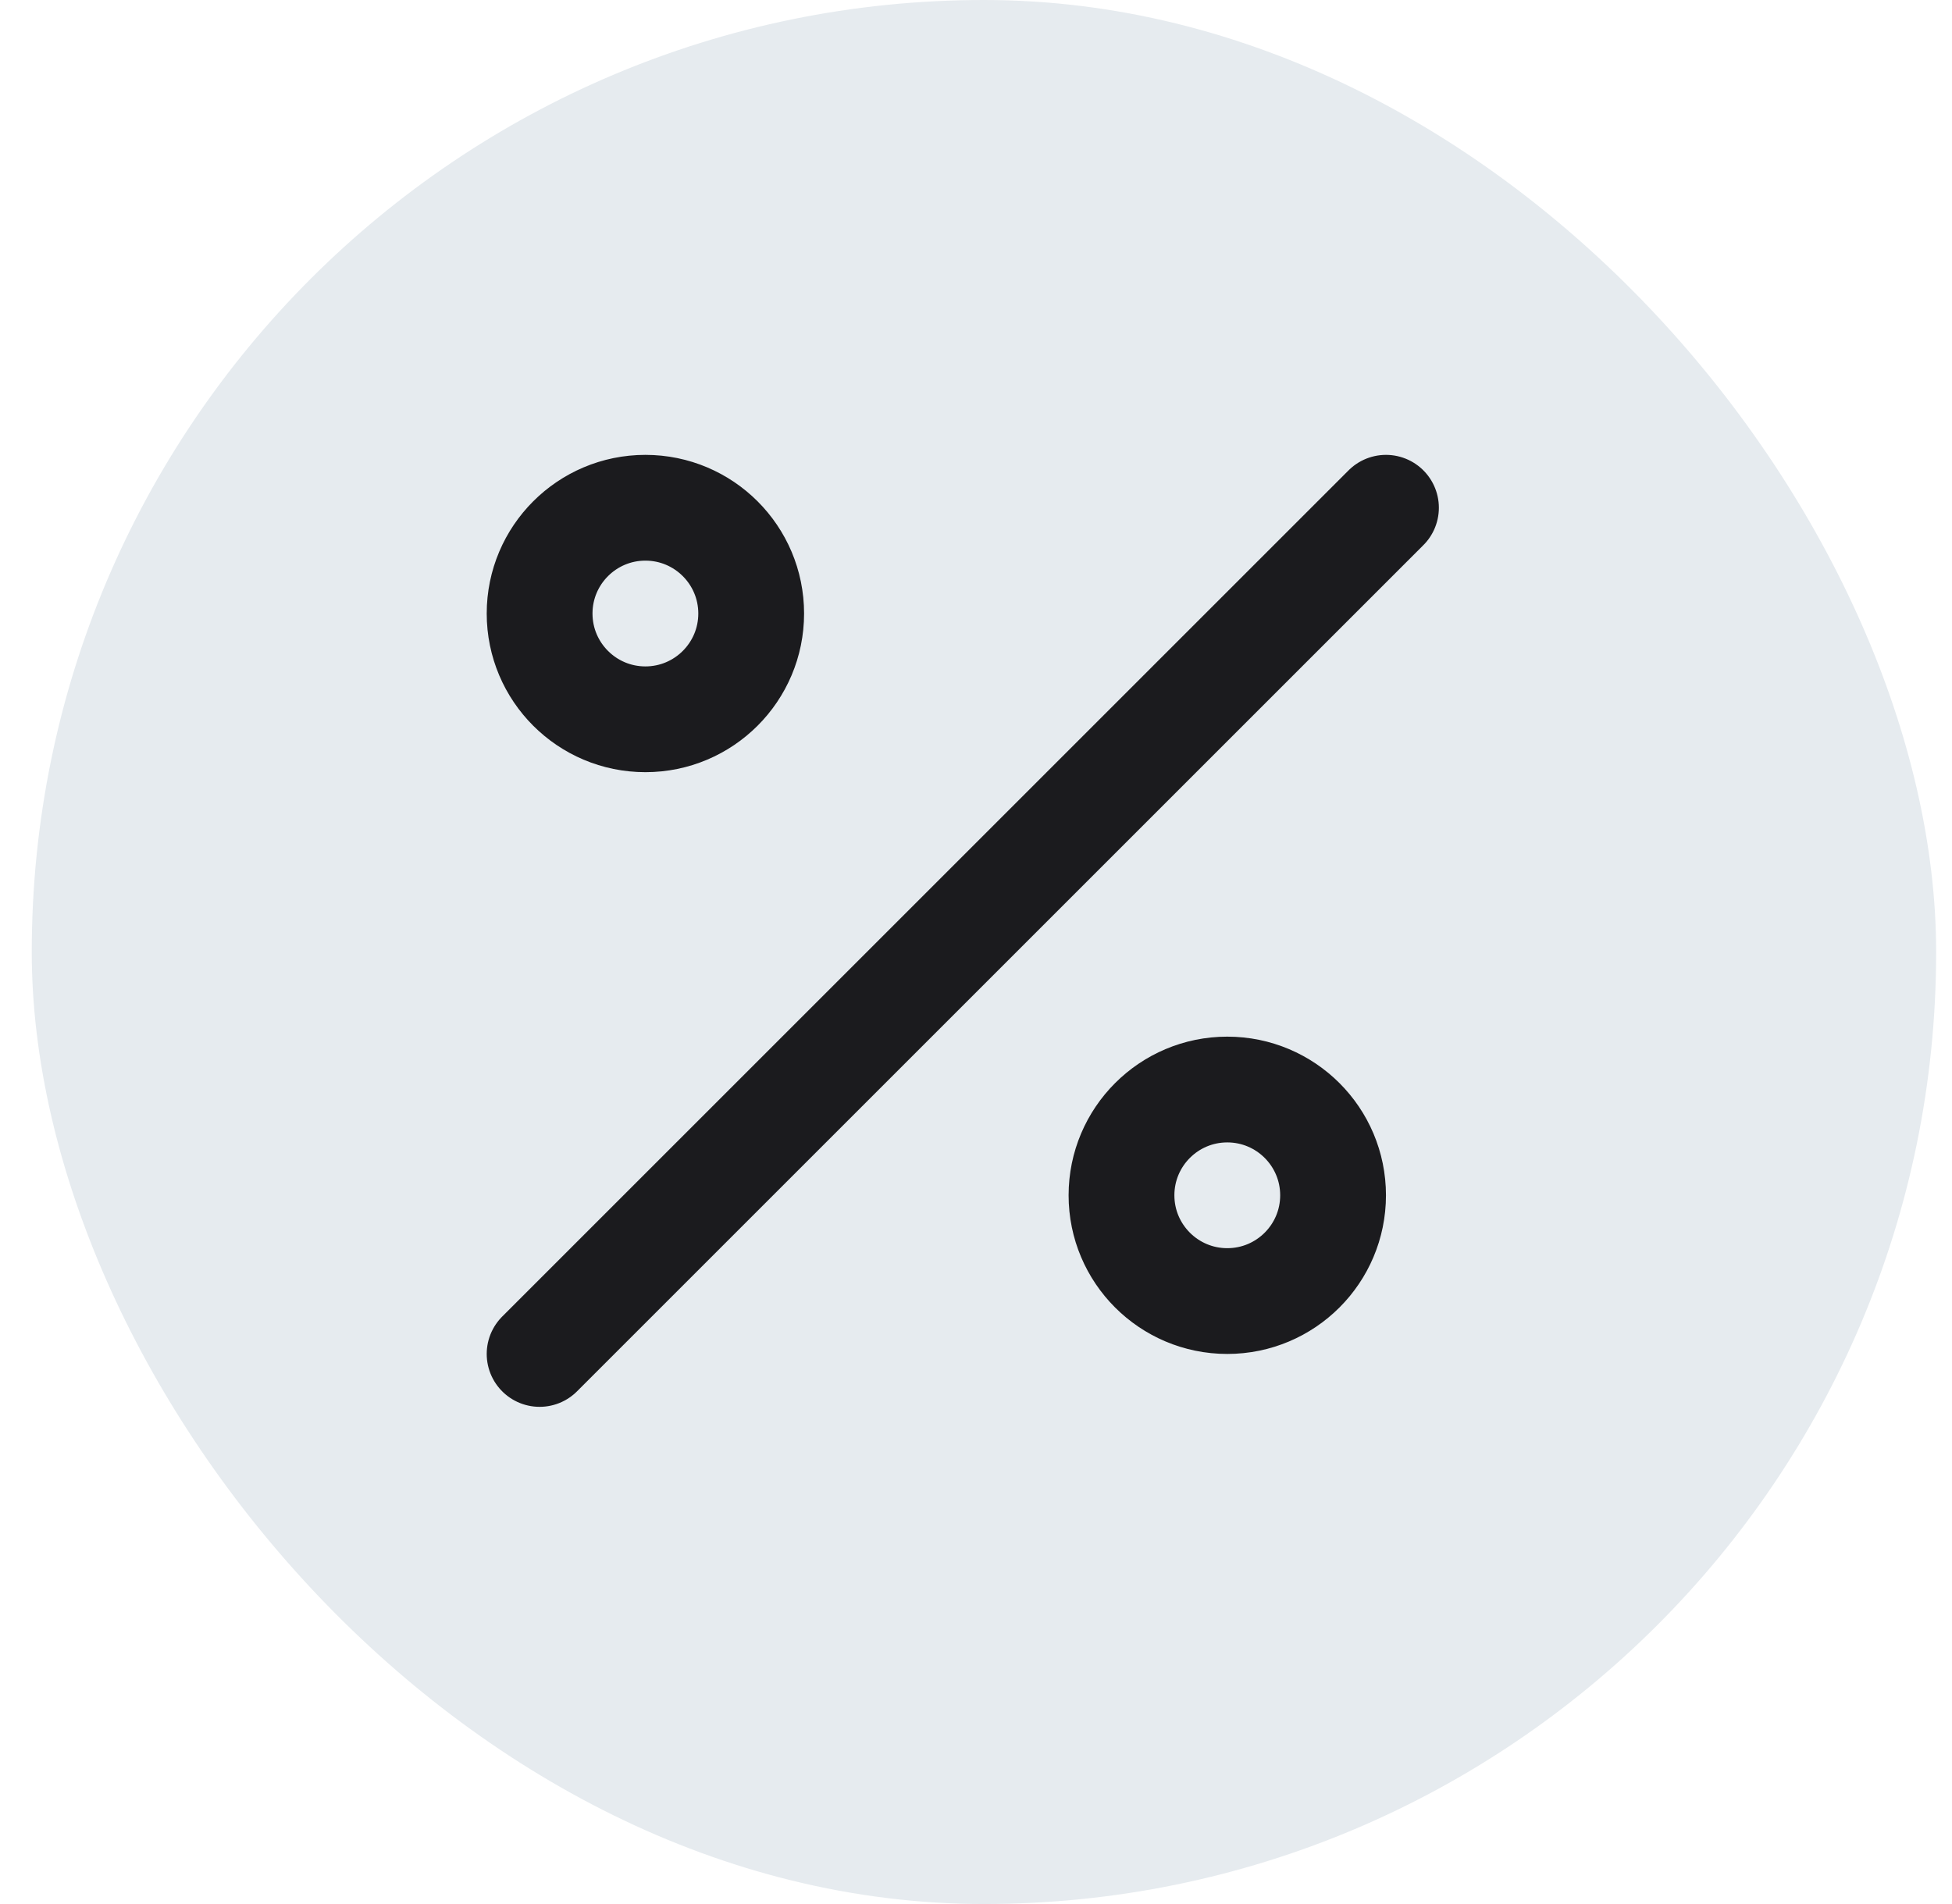 <svg width="41" height="40" viewBox="0 0 41 40" fill="none" xmlns="http://www.w3.org/2000/svg">
<rect x="0.667" width="40" height="40" rx="20" fill="#E6EBEF"/>
<path d="M29.111 10.667L11.334 28.444M28 25.111C28 26.338 27.005 27.333 25.778 27.333C24.551 27.333 23.556 26.338 23.556 25.111C23.556 23.884 24.551 22.889 25.778 22.889C27.005 22.889 28 23.884 28 25.111ZM15.778 12.889C15.778 14.116 14.783 15.111 13.556 15.111C12.329 15.111 11.334 14.116 11.334 12.889C11.334 11.662 12.329 10.667 13.556 10.667C14.783 10.667 15.778 11.662 15.778 12.889Z" stroke="#1B1B1E" stroke-width="2.222" stroke-linecap="round" stroke-linejoin="round"/>
</svg>

